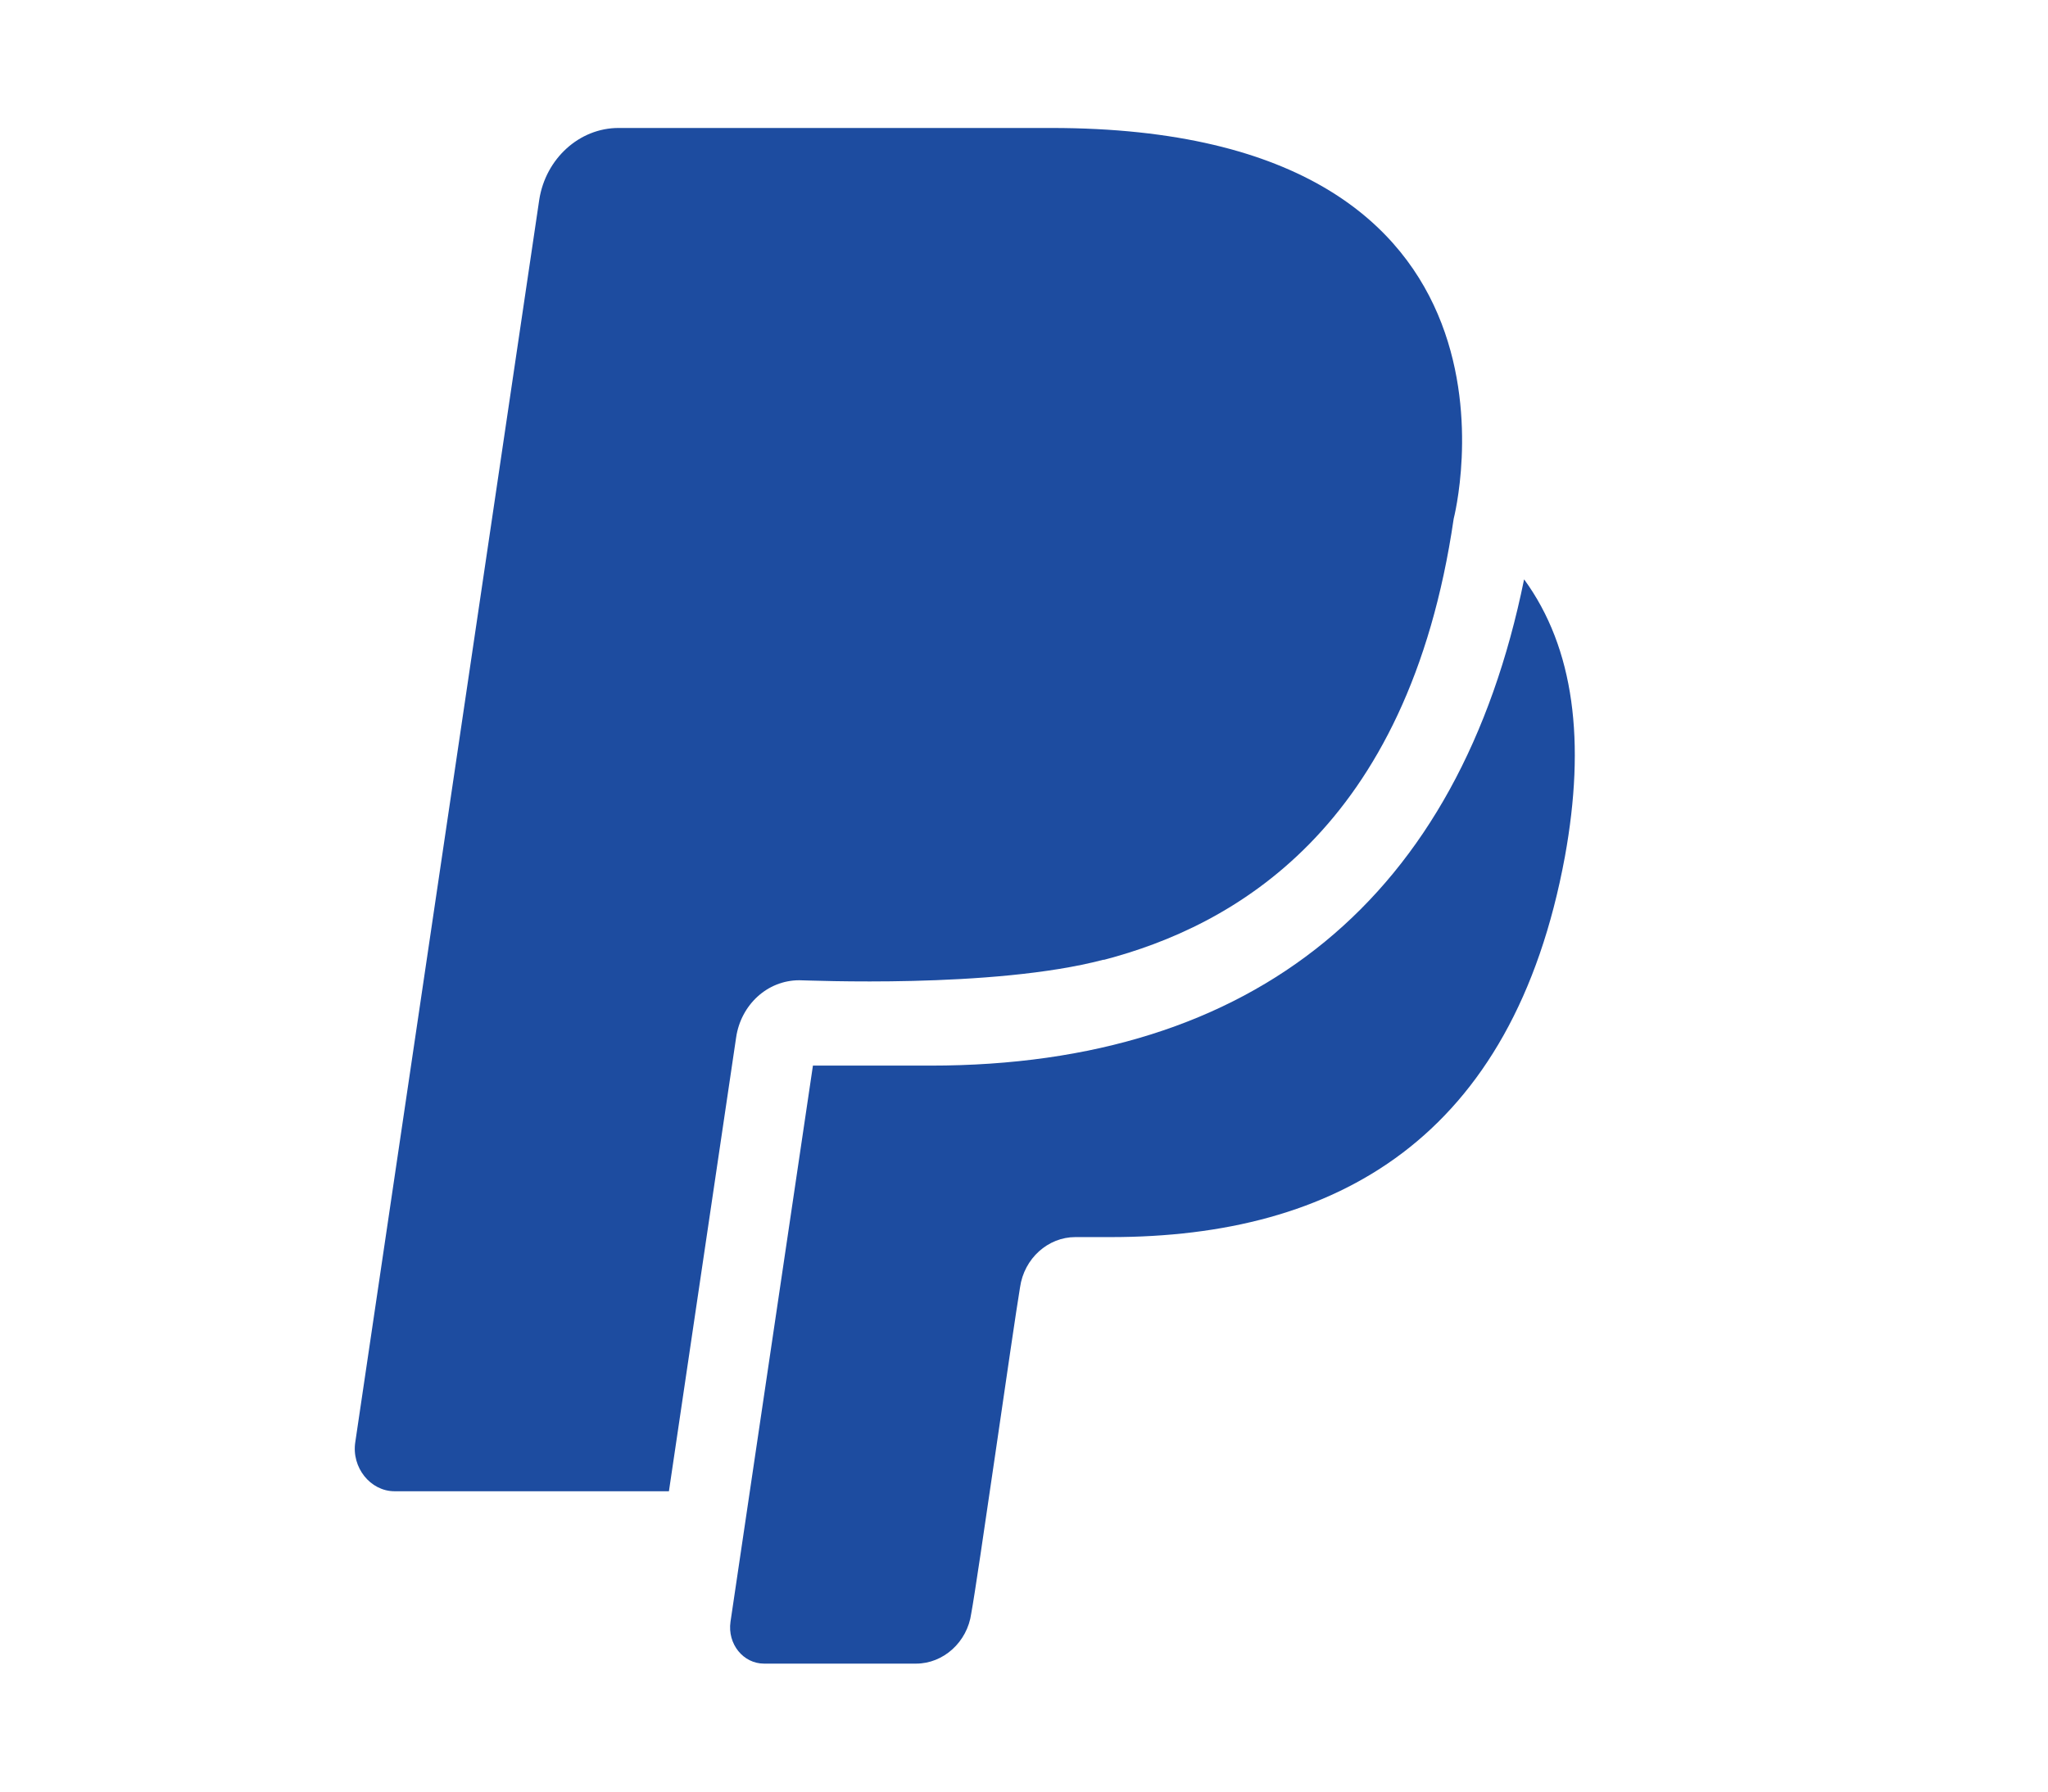 <?xml version="1.0" encoding="UTF-8"?> <svg xmlns="http://www.w3.org/2000/svg" width="16" height="14" viewBox="0 0 16 14" fill="none"><path d="M6.244 7.66C6.307 7.66 7.757 7.727 8.619 7.5H8.626C9.619 7.24 11.001 6.493 11.357 4.053C11.357 4.053 12.151 1 8.213 1H4.832C4.526 1 4.263 1.24 4.213 1.56L2.776 11.267C2.744 11.467 2.894 11.653 3.082 11.653H5.226L5.751 8.107C5.788 7.853 5.994 7.66 6.244 7.66Z" fill="#1D4CA0"></path><path d="M11.907 4.527C11.401 7.013 9.807 8.327 7.269 8.327H6.351L5.707 12.673C5.682 12.847 5.807 13 5.969 13H7.157C7.369 13 7.557 12.833 7.588 12.607C7.638 12.34 7.913 10.393 7.969 10.06C8.001 9.833 8.188 9.667 8.401 9.667H8.676C10.438 9.667 11.819 8.9 12.226 6.693C12.388 5.8 12.301 5.067 11.907 4.527Z" fill="#1D4CA0"></path></svg> 